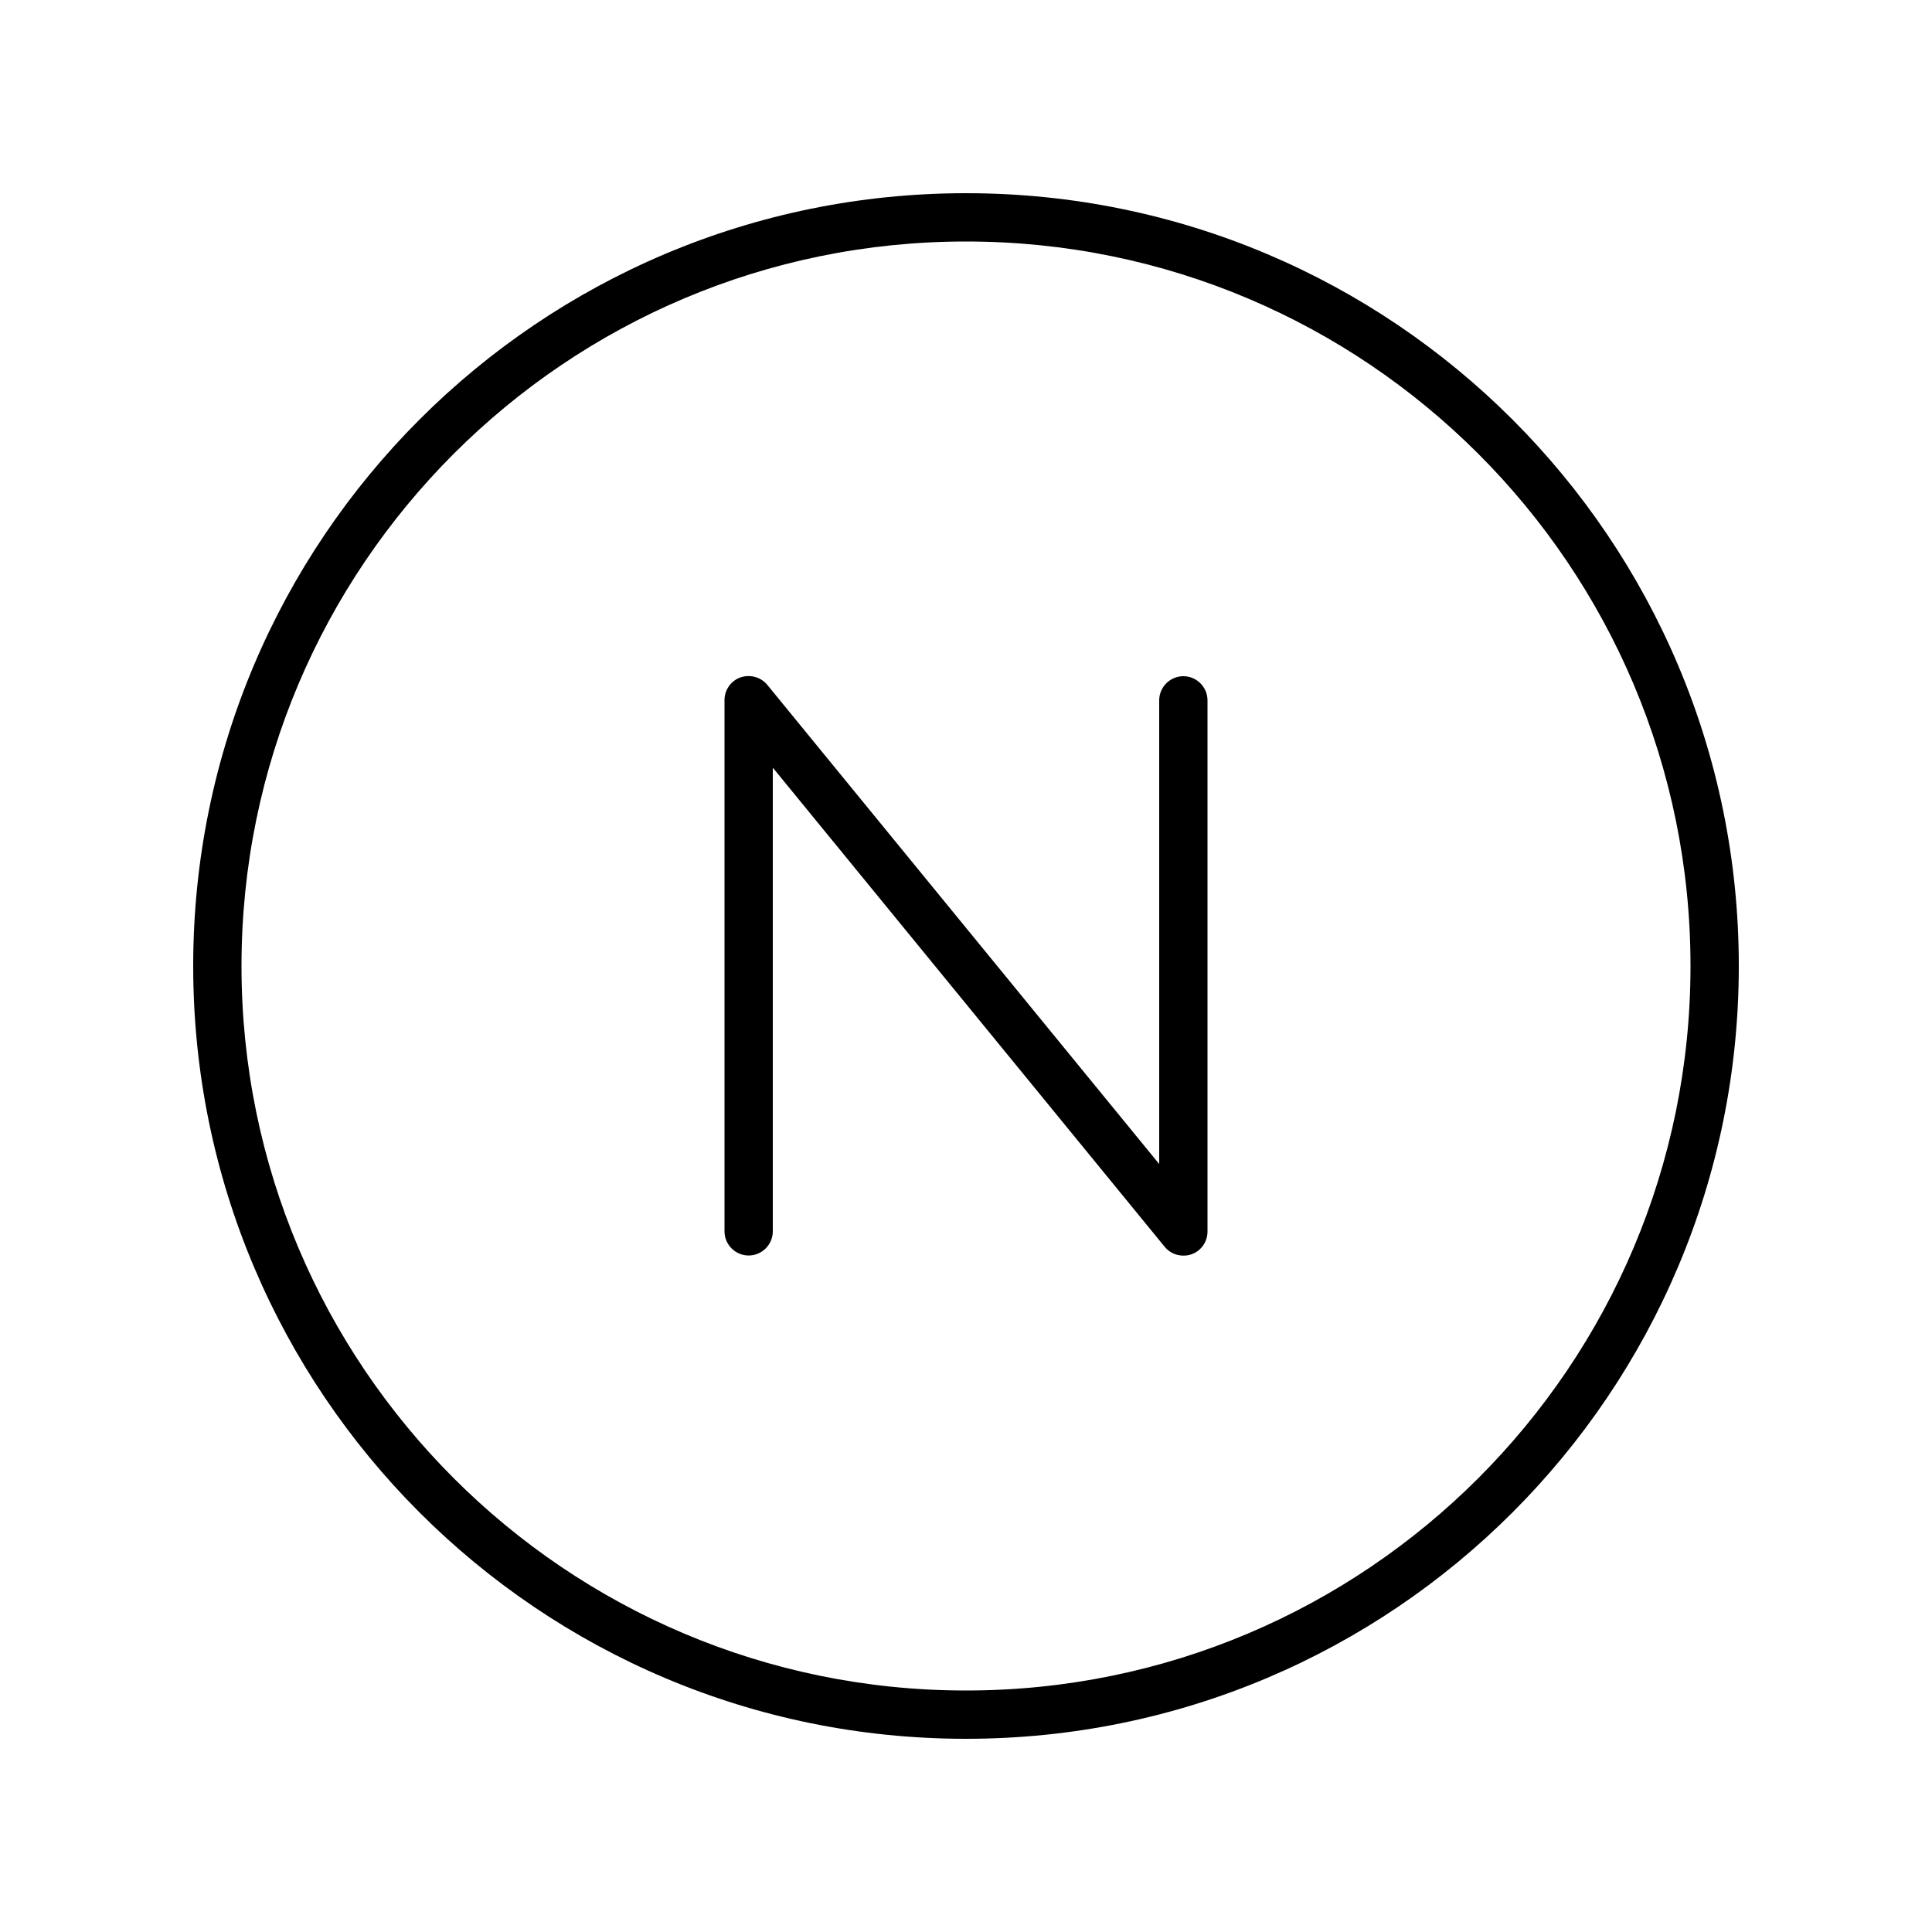 <svg xmlns="http://www.w3.org/2000/svg" viewBox="0 0 640 640"><!--! Font Awesome Pro 7.1.0 by @fontawesome - https://fontawesome.com License - https://fontawesome.com/license (Commercial License) Copyright 2025 Fonticons, Inc. --><path fill="currentColor" d="M320 80C452.5 80 560 187.5 560 320C560 452.5 452.5 560 320 560C187.5 560 80 452.5 80 320C80 187.5 187.5 80 320 80zM320 576C461.4 576 576 461.4 576 320C576 178.6 461.4 64 320 64C178.6 64 64 178.6 64 320C64 461.4 178.6 576 320 576zM254.2 226.9C252.1 224.3 248.5 223.3 245.3 224.4C242.1 225.5 240 228.6 240 231.9L240 407.9C240 412.3 243.6 415.9 248 415.9C252.4 415.9 256 412.3 256 407.9L256 254.3L385.8 413C387.9 415.6 391.5 416.6 394.7 415.5C397.9 414.4 400 411.3 400 408L400 232C400 227.6 396.4 224 392 224C387.6 224 384 227.6 384 232L384 385.6L254.2 226.9z"/></svg>
